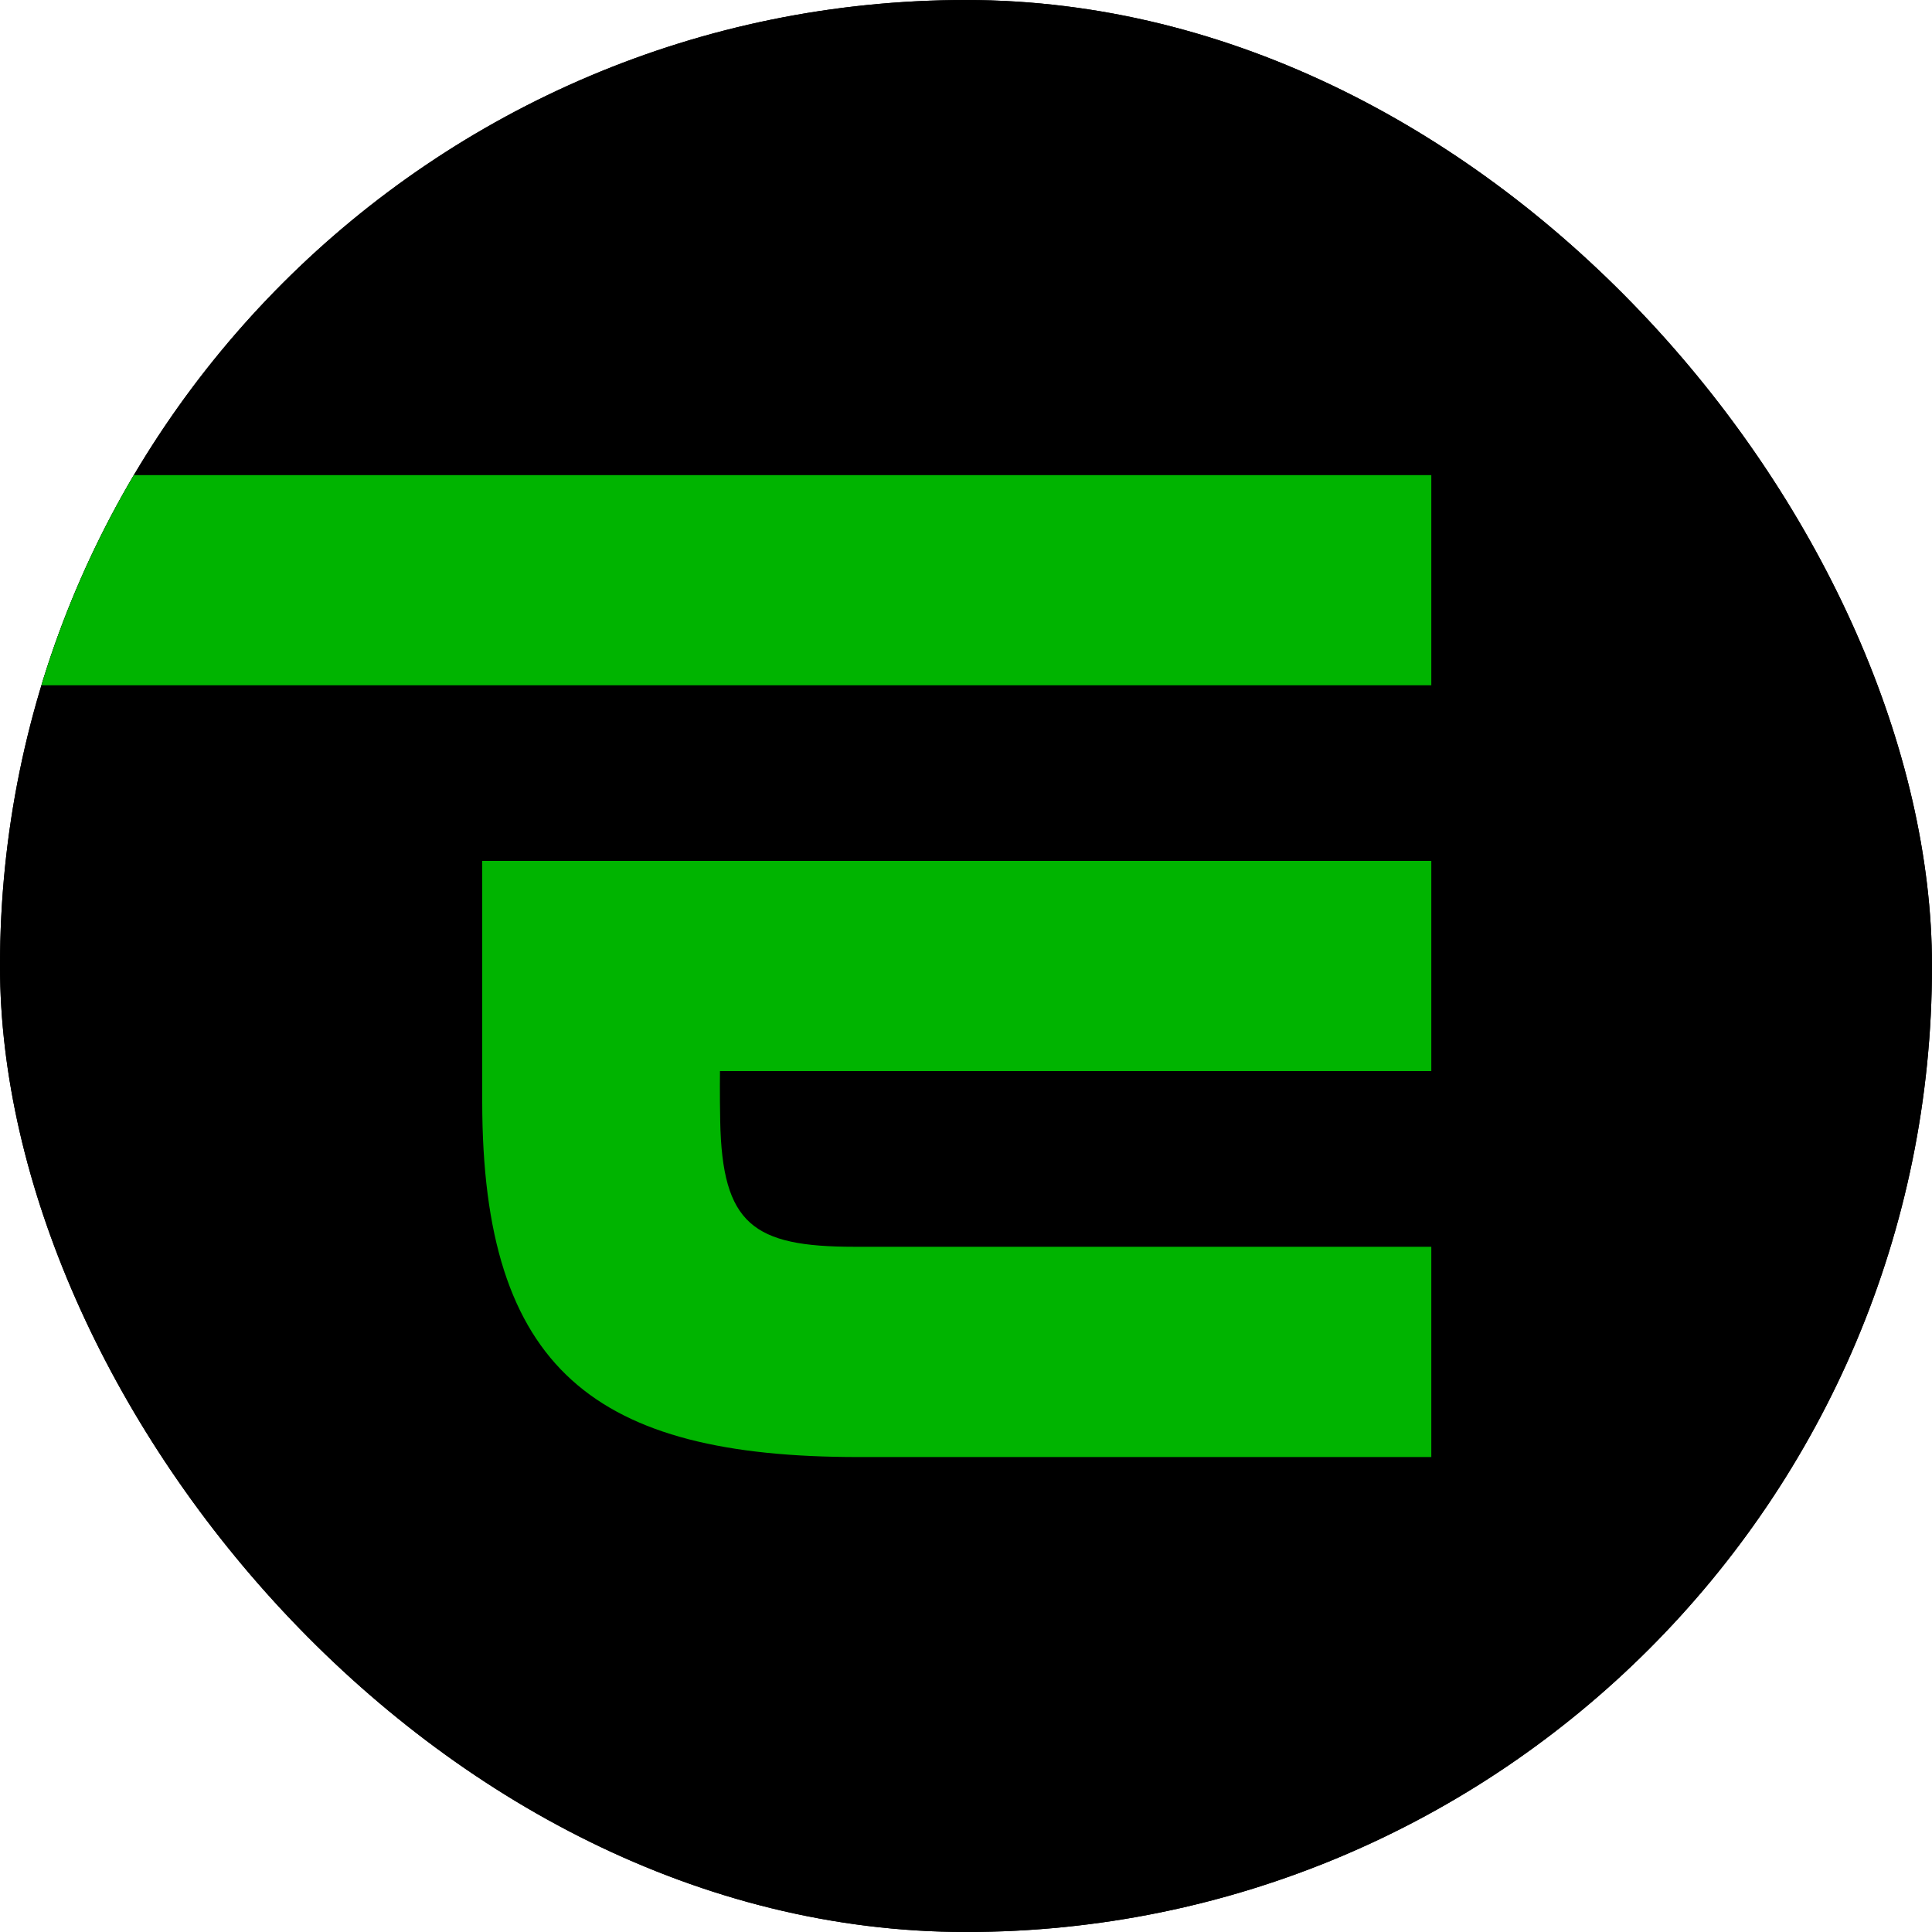 <?xml version="1.0" encoding="UTF-8" standalone="no"?>
<svg
   fill="none"
   viewBox="0 0 512 512"
   version="1.1"
   id="svg2"
   sodipodi:docname="Новый текстовый документ.txt.svg"
   inkscape:version="1.4 (86a8ad7, 2024-10-11)"
   xmlns:inkscape="http://www.inkscape.org/namespaces/inkscape"
   xmlns:sodipodi="http://sodipodi.sourceforge.net/DTD/sodipodi-0.dtd"
   xmlns="http://www.w3.org/2000/svg"
   xmlns:svg="http://www.w3.org/2000/svg">
  <sodipodi:namedview
     id="namedview2"
     pagecolor="#ffffff"
     bordercolor="#000000"
     borderopacity="0.25"
     inkscape:showpageshadow="2"
     inkscape:pageopacity="0.0"
     inkscape:pagecheckerboard="0"
     inkscape:deskcolor="#d1d1d1"
     inkscape:zoom="0.61664683"
     inkscape:cx="357.57907"
     inkscape:cy="284.60375"
     inkscape:window-width="1920"
     inkscape:window-height="1137"
     inkscape:window-x="-8"
     inkscape:window-y="-8"
     inkscape:window-maximized="1"
     inkscape:current-layer="svg2" />
  <g
     clip-path="url(#Logo_svg__a)"
     id="g2">
    <rect
       width="512"
       height="512"
       fill="#000000"
       rx="256"
       id="rect1"
       x="0"
       y="0"
       style="display:inline" />
    <path
       fill="#000"
       d="M256.004 512.008c141.387 0 256.004-114.617 256.004-256.004S397.391 0 256.004 0 0 114.617 0 256.004s114.617 256.004 256.004 256.004"
       id="path1" />
    <path
       fill="#00B400"
       d="M379.313 181.601H0v-55.695h379.313zM190.8 283.847h188.513v-55.694H127.794v63.725c0 71.258 30.032 94.256 99.73 94.256h151.789v-55.727h-152.9c-26.847 0-35.008-5.964-35.548-33.284-.147-7.336-.065-13.276-.065-13.276"
       id="path2" />
  </g>
  <defs
     id="defs2">
    <clipPath
       id="Logo_svg__a">
      <rect
         width="512"
         height="512"
         fill="#fff"
         rx="256"
         id="rect2" />
    </clipPath>
  </defs>
</svg>
